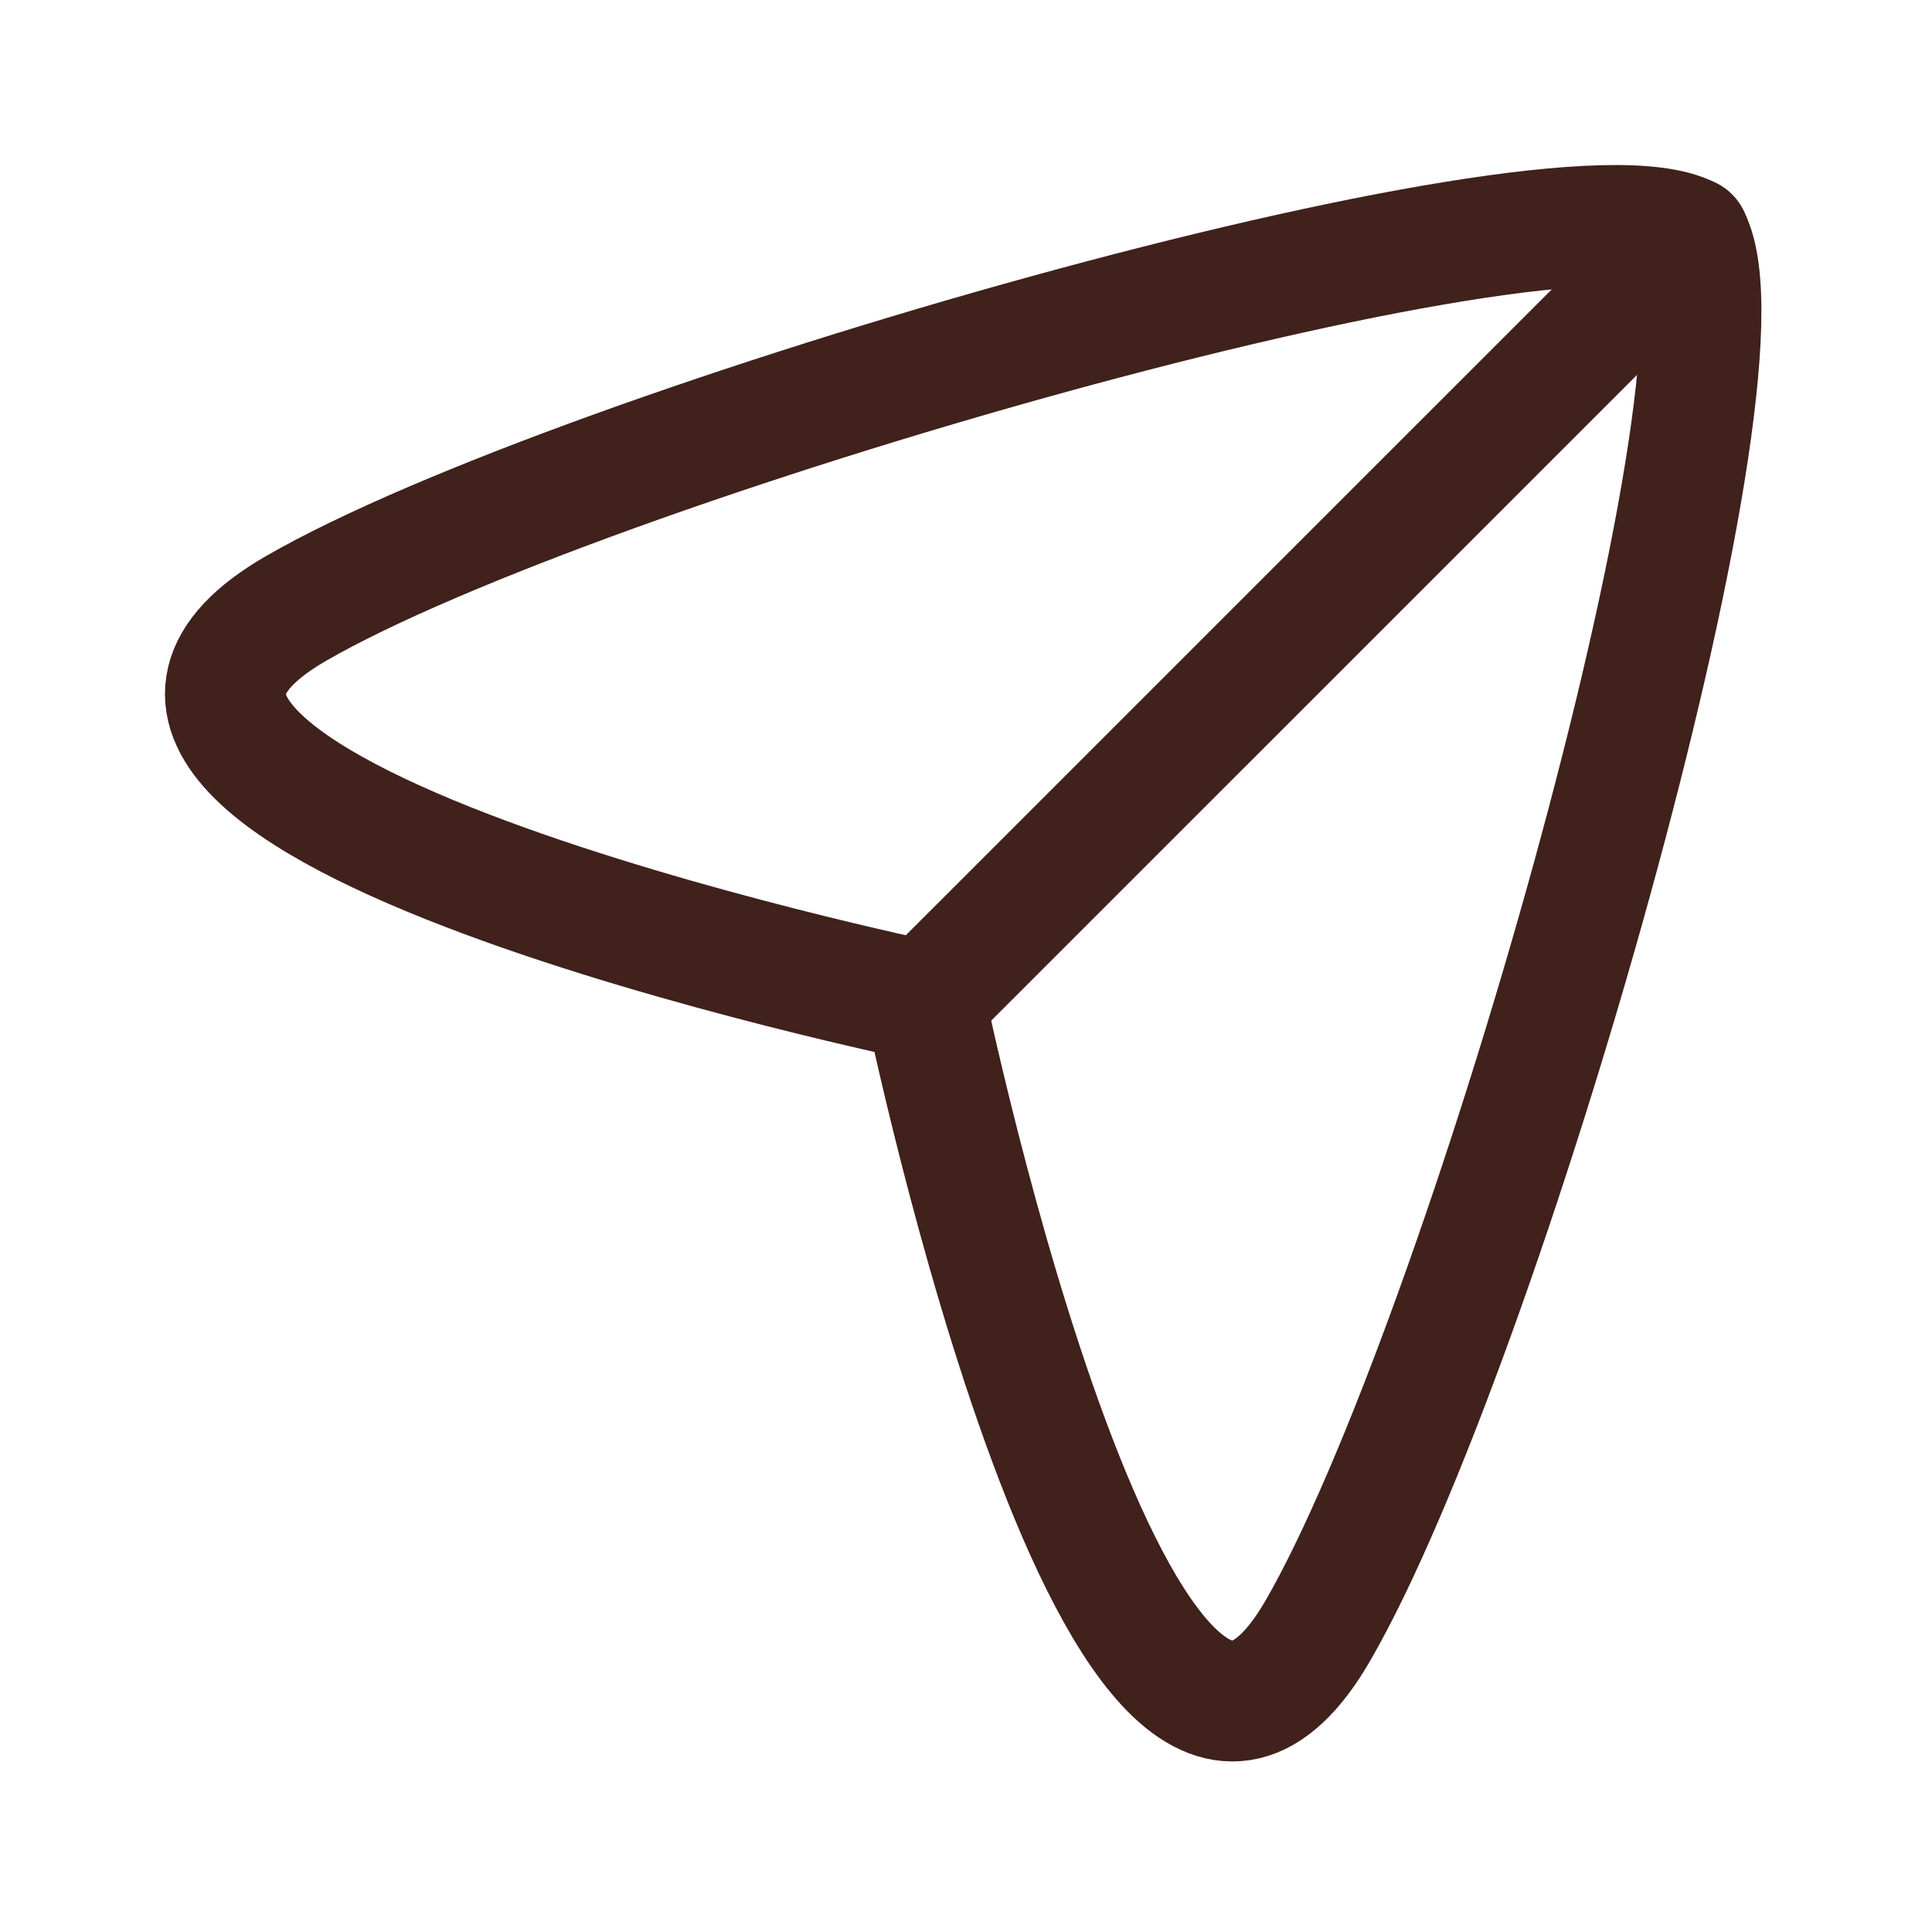 <?xml version="1.0" encoding="UTF-8"?>
<svg xmlns="http://www.w3.org/2000/svg" width="24" height="24" viewBox="0 0 24 24" fill="none">
  <g id="Send">
    <path id="Vector" fill-rule="evenodd" clip-rule="evenodd" d="M11.493 12.438C11.493 12.438 -0.484 9.96 3.678 7.558C7.191 5.531 19.294 2.045 20.985 2.946C21.886 4.637 18.401 16.741 16.373 20.253C13.971 24.415 11.493 12.438 11.493 12.438Z" stroke="#40211C" stroke-width="1.5" stroke-linecap="round" stroke-linejoin="round"></path>
    <path id="Vector_2" d="M11.493 12.438L20.986 2.946" stroke="#40211C" stroke-width="1.5" stroke-linecap="round" stroke-linejoin="round"></path>
  </g>
</svg>
